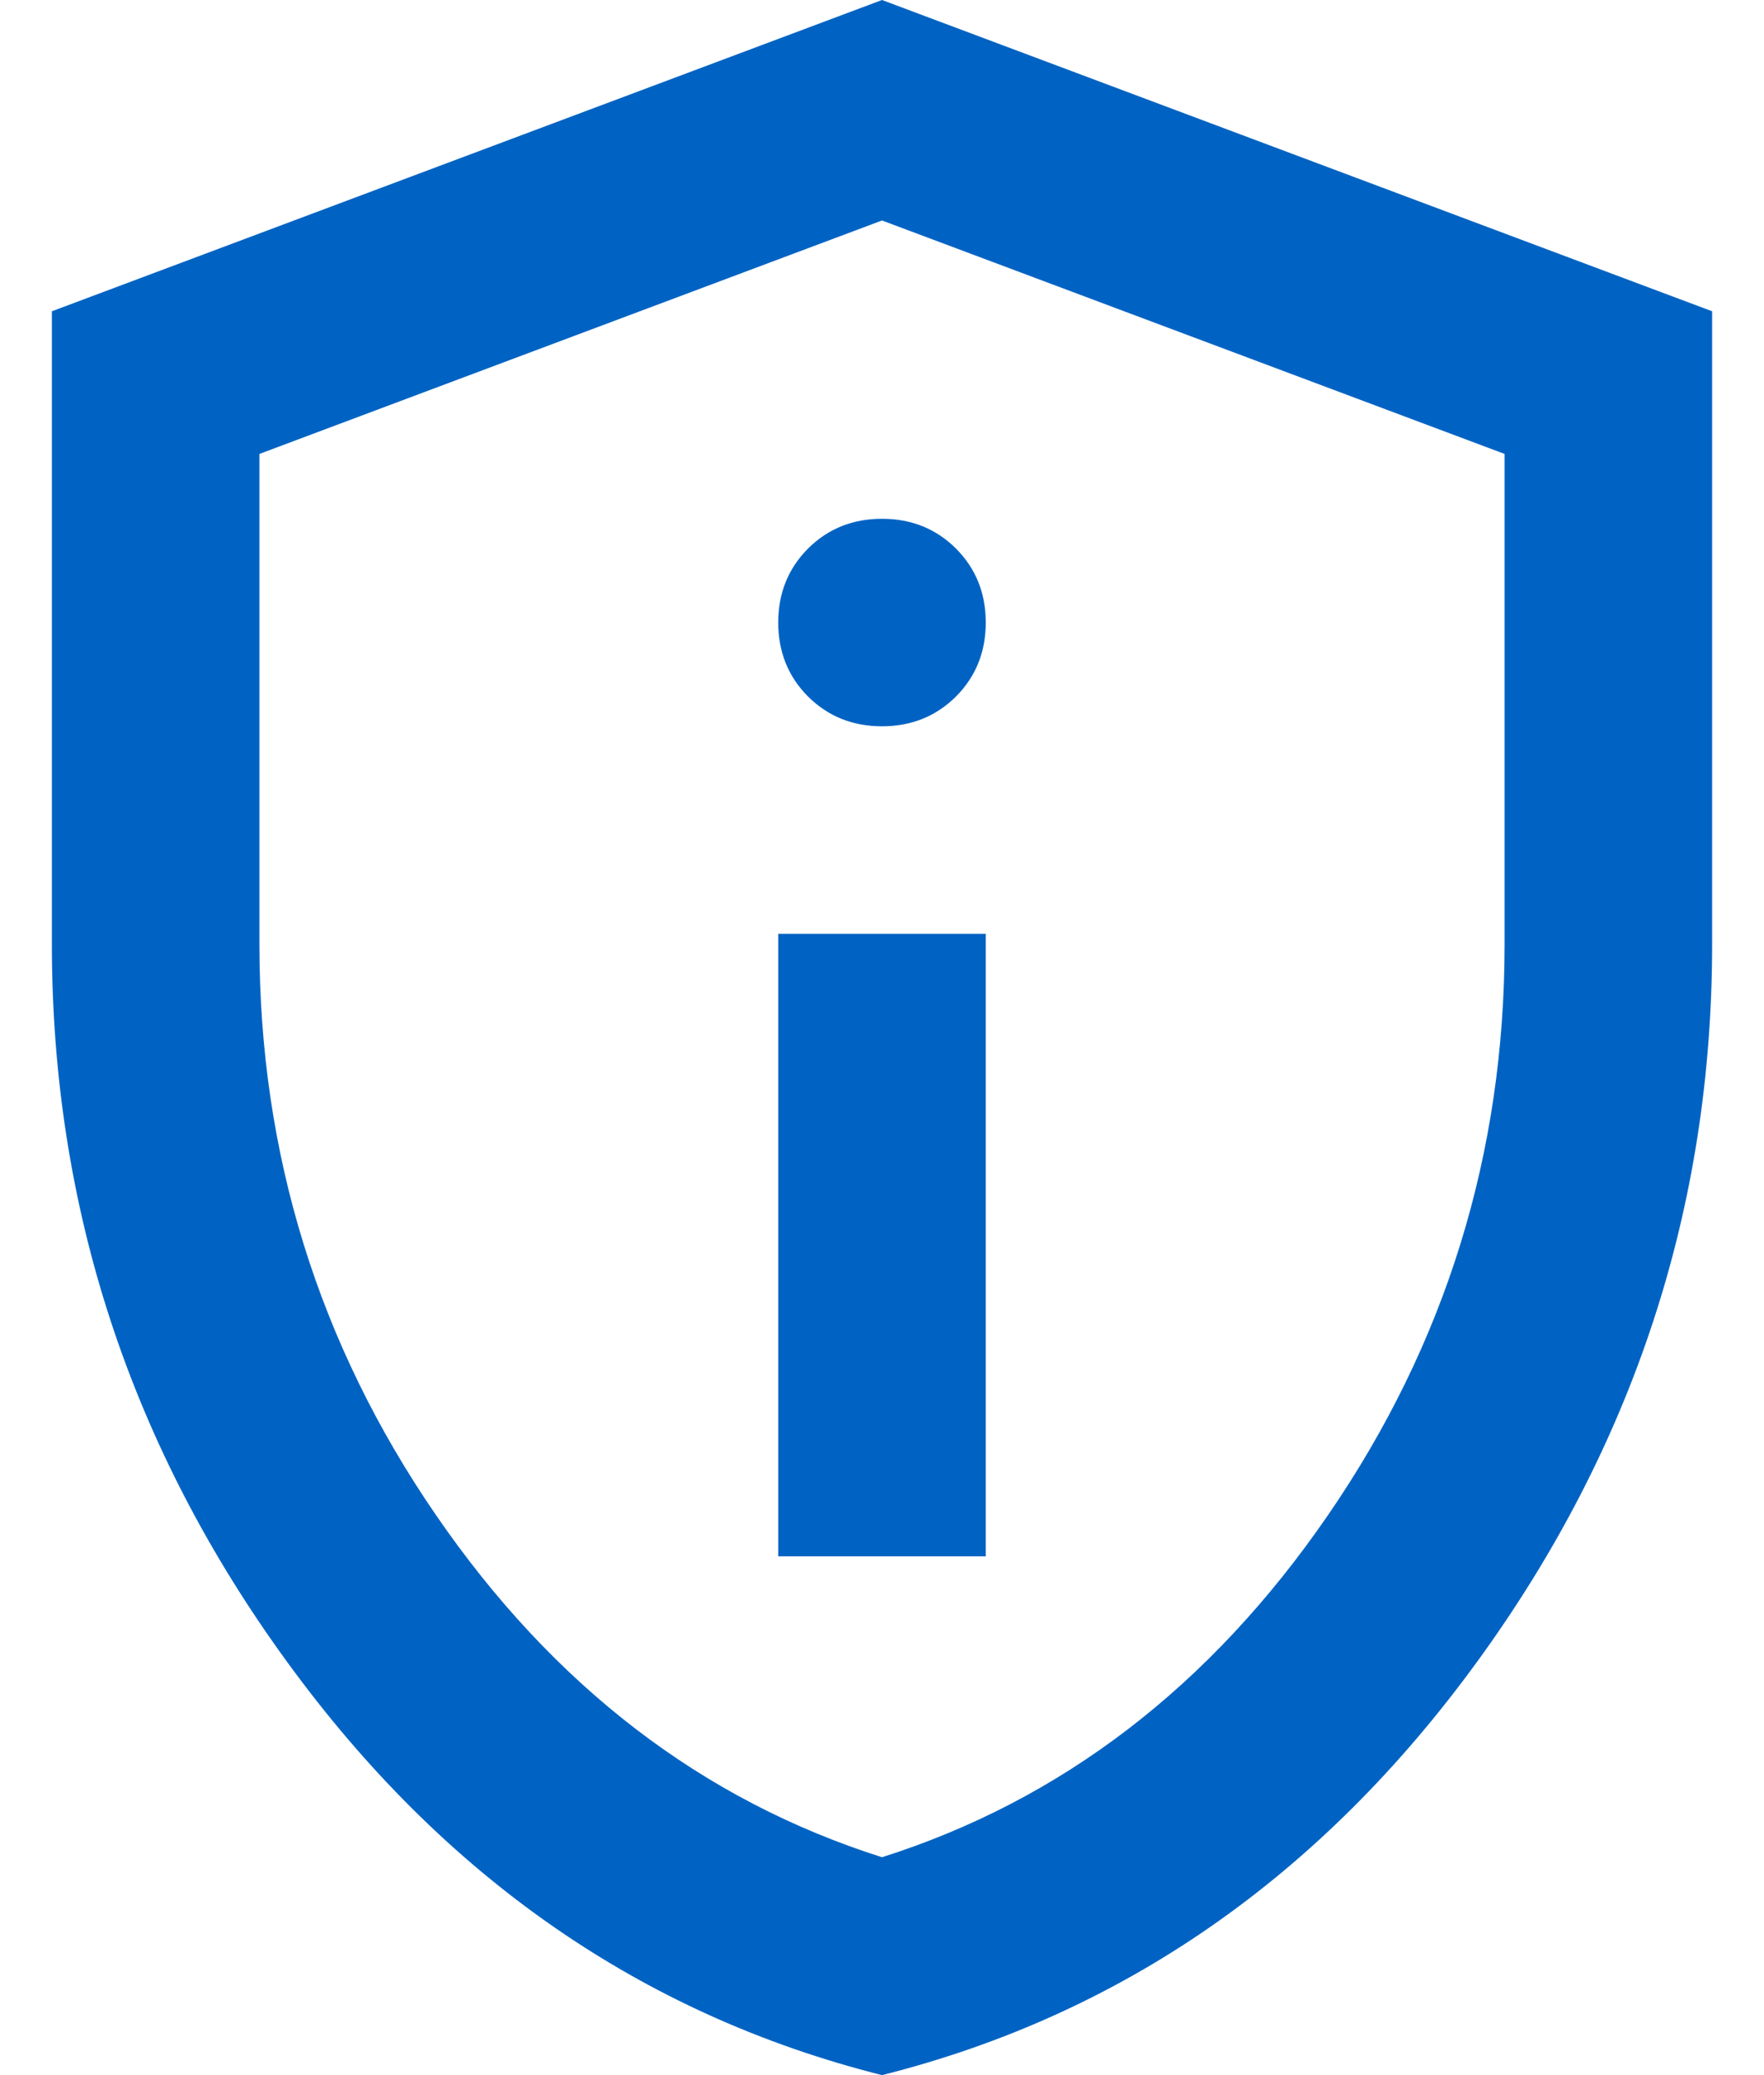 <svg width="17" height="20" viewBox="0 0 17 20" fill="none" xmlns="http://www.w3.org/2000/svg">
<path d="M7.5 15H9.5V9H7.5V15ZM8.5 7C8.783 7 9.021 6.904 9.213 6.713C9.404 6.521 9.5 6.283 9.5 6C9.5 5.717 9.404 5.479 9.213 5.287C9.021 5.096 8.783 5 8.5 5C8.217 5 7.979 5.096 7.787 5.287C7.596 5.479 7.5 5.717 7.5 6C7.5 6.283 7.596 6.521 7.787 6.713C7.979 6.904 8.217 7 8.5 7ZM8.5 20C6.183 19.417 4.271 18.087 2.763 16.012C1.254 13.938 0.5 11.633 0.5 9.1V3L8.5 0L16.5 3V9.1C16.5 11.633 15.746 13.938 14.238 16.012C12.729 18.087 10.817 19.417 8.5 20ZM8.5 17.9C10.233 17.35 11.667 16.25 12.8 14.6C13.933 12.95 14.5 11.117 14.5 9.1V4.375L8.5 2.125L2.5 4.375V9.1C2.5 11.117 3.067 12.95 4.2 14.6C5.333 16.25 6.767 17.35 8.5 17.9Z" fill="#0063C3"/>
</svg>
